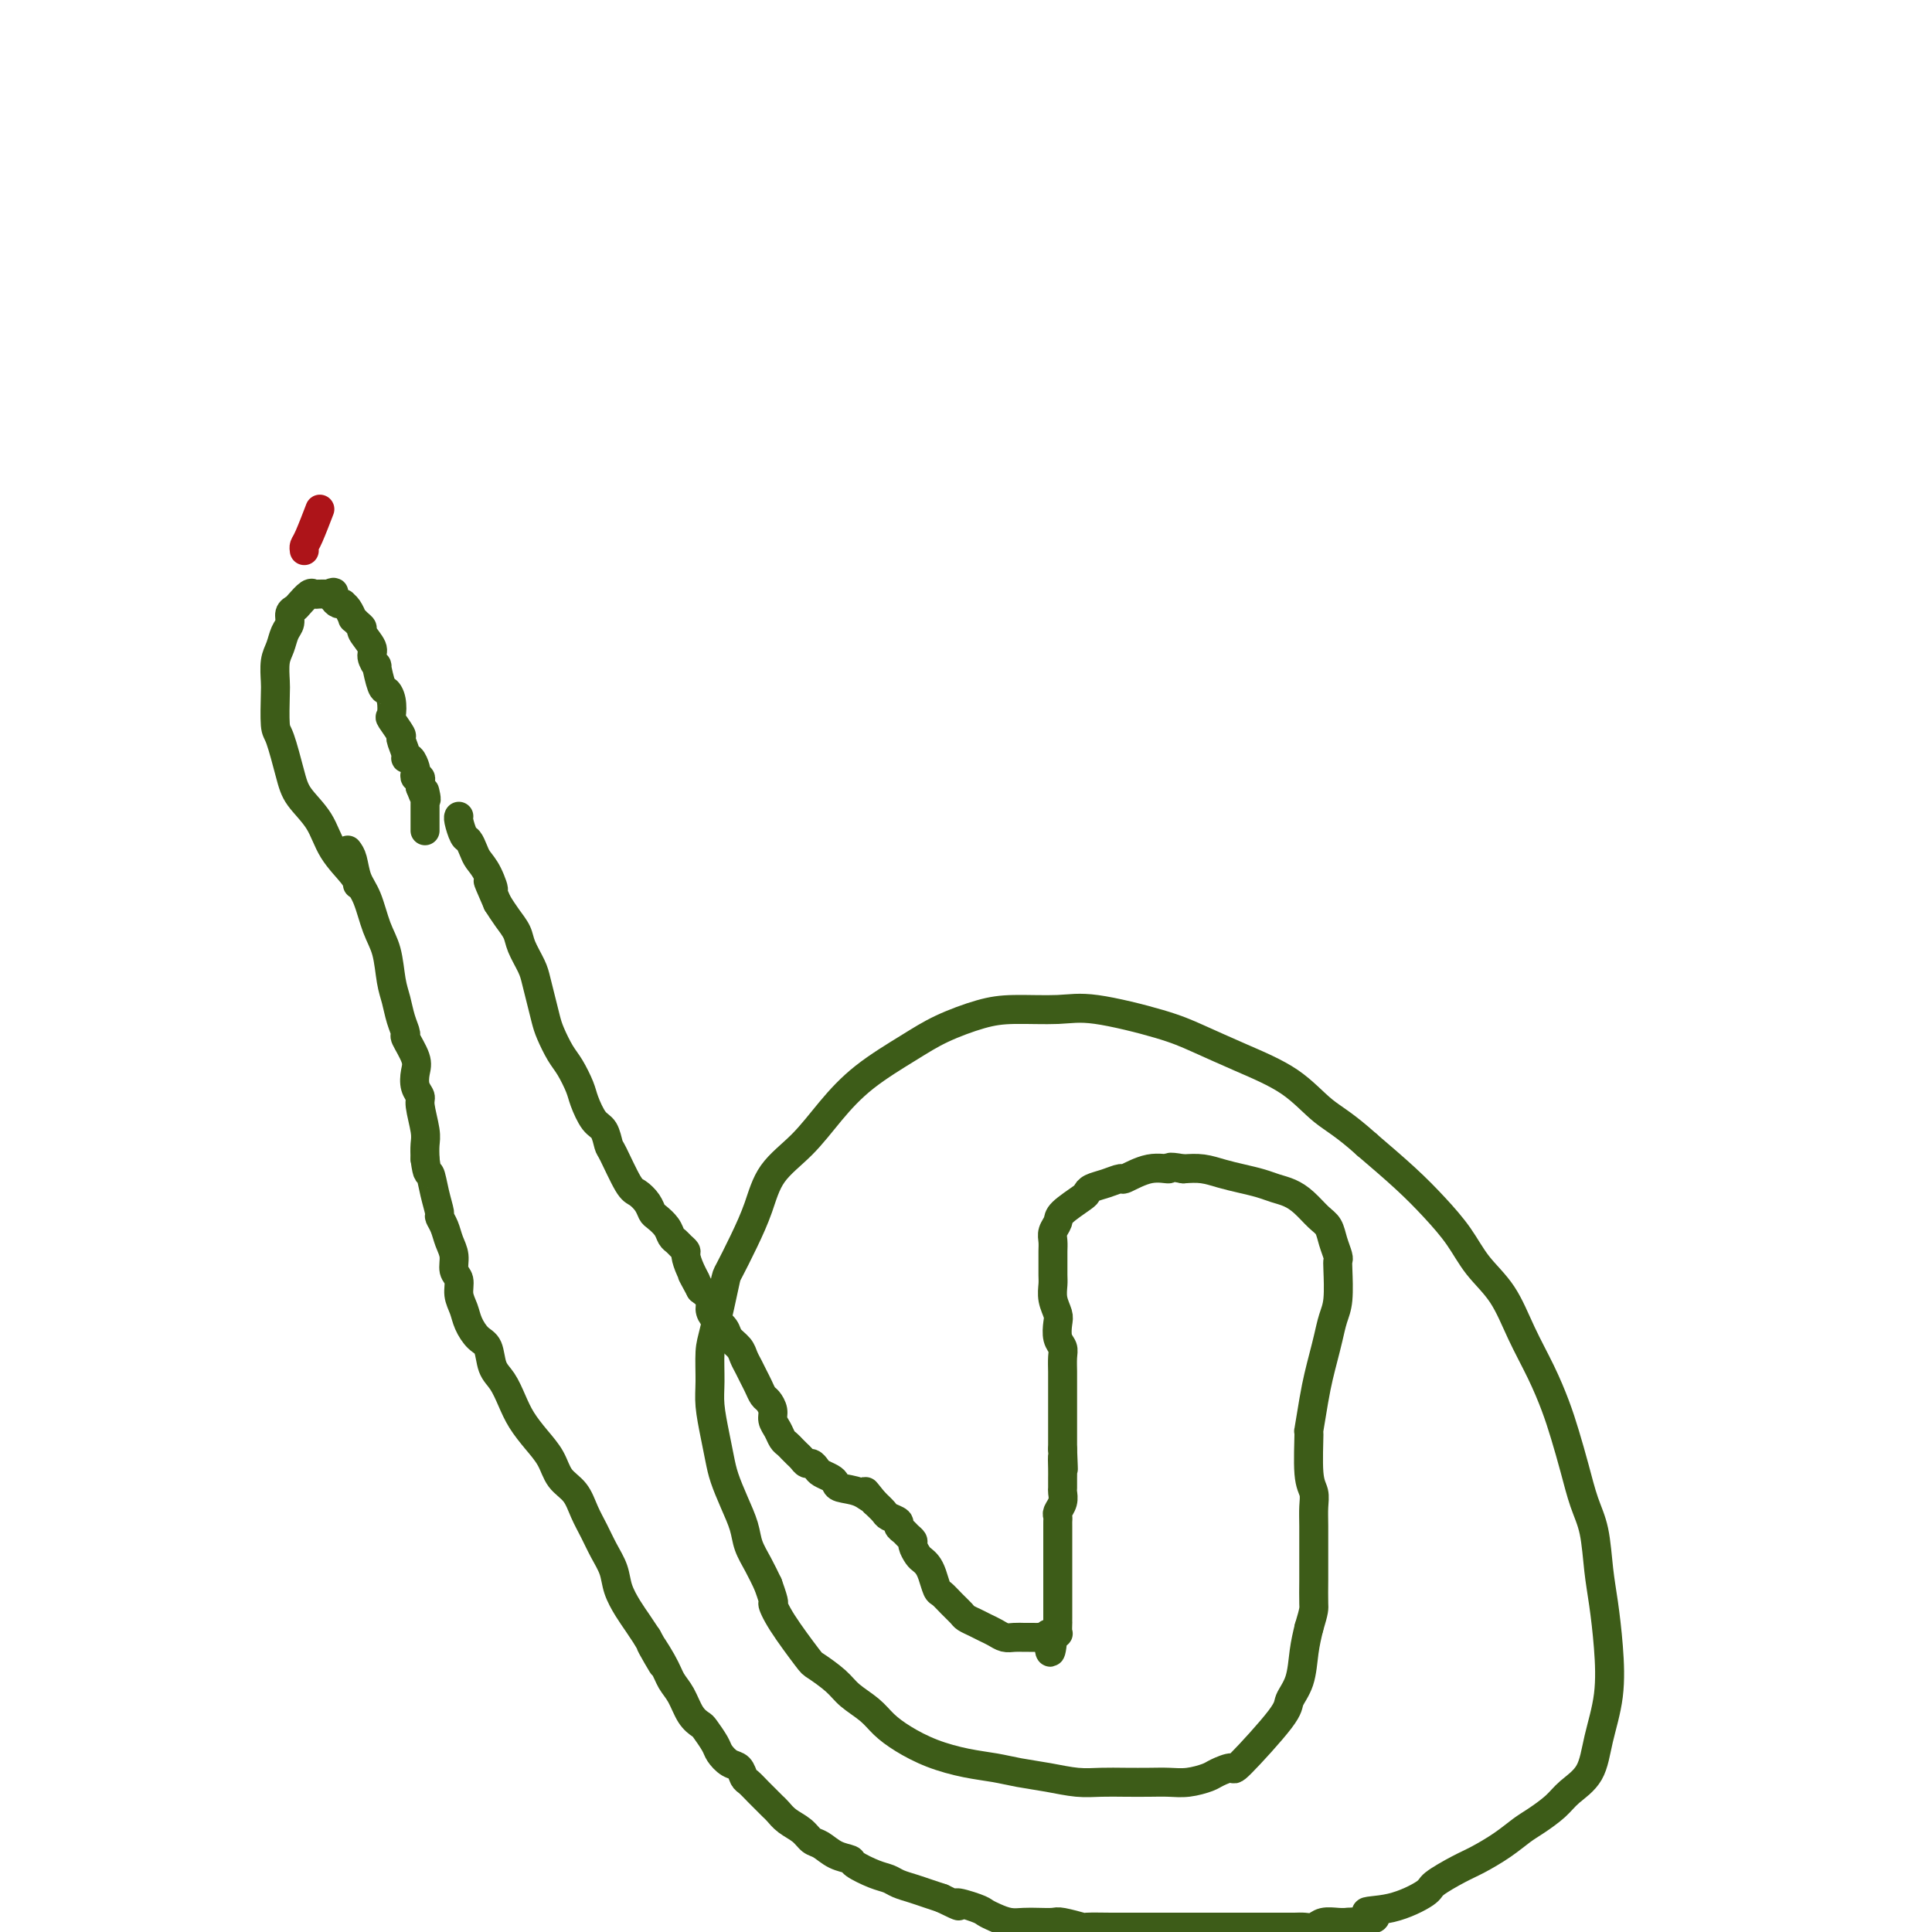 <svg viewBox='0 0 400 400' version='1.1' xmlns='http://www.w3.org/2000/svg' xmlns:xlink='http://www.w3.org/1999/xlink'><g fill='none' stroke='#3D5C18' stroke-width='6' stroke-linecap='round' stroke-linejoin='round'><path d='M74,183c0.008,0.115 0.017,0.229 0,0c-0.017,-0.229 -0.059,-0.802 -1,-2c-0.941,-1.198 -2.780,-3.022 -4,-5c-1.220,-1.978 -1.819,-4.112 -3,-6c-1.181,-1.888 -2.943,-3.532 -4,-5c-1.057,-1.468 -1.407,-2.762 -2,-5c-0.593,-2.238 -1.428,-5.422 -2,-7c-0.572,-1.578 -0.882,-1.552 -1,-3c-0.118,-1.448 -0.043,-4.370 0,-6c0.043,-1.630 0.054,-1.970 0,-3c-0.054,-1.030 -0.173,-2.752 0,-4c0.173,-1.248 0.638,-2.022 1,-3c0.362,-0.978 0.621,-2.159 1,-3c0.379,-0.841 0.879,-1.343 1,-2c0.121,-0.657 -0.136,-1.468 0,-2c0.136,-0.532 0.666,-0.783 1,-1c0.334,-0.217 0.474,-0.398 1,-1c0.526,-0.602 1.440,-1.625 2,-2c0.560,-0.375 0.766,-0.101 1,0c0.234,0.101 0.495,0.029 1,0c0.505,-0.029 1.252,-0.014 2,0'/><path d='M68,123c1.476,-0.663 1.165,-0.322 1,0c-0.165,0.322 -0.185,0.624 0,1c0.185,0.376 0.575,0.827 1,1c0.425,0.173 0.884,0.070 1,0c0.116,-0.070 -0.110,-0.107 0,0c0.110,0.107 0.556,0.358 1,1c0.444,0.642 0.888,1.676 1,2c0.112,0.324 -0.106,-0.061 0,0c0.106,0.061 0.535,0.568 1,1c0.465,0.432 0.966,0.790 1,1c0.034,0.210 -0.398,0.273 0,1c0.398,0.727 1.626,2.118 2,3c0.374,0.882 -0.107,1.254 0,2c0.107,0.746 0.803,1.865 1,2c0.197,0.135 -0.104,-0.713 0,0c0.104,0.713 0.614,2.987 1,4c0.386,1.013 0.647,0.766 1,1c0.353,0.234 0.797,0.950 1,2c0.203,1.050 0.163,2.435 0,3c-0.163,0.565 -0.451,0.310 0,1c0.451,0.690 1.640,2.327 2,3c0.360,0.673 -0.110,0.383 0,1c0.110,0.617 0.800,2.140 1,3c0.200,0.860 -0.091,1.058 0,1c0.091,-0.058 0.564,-0.370 1,0c0.436,0.370 0.835,1.423 1,2c0.165,0.577 0.097,0.680 0,1c-0.097,0.320 -0.222,0.859 0,1c0.222,0.141 0.790,-0.116 1,0c0.210,0.116 0.060,0.605 0,1c-0.060,0.395 -0.030,0.698 0,1'/><path d='M87,163c1.774,4.665 1.207,1.827 1,1c-0.207,-0.827 -0.056,0.355 0,1c0.056,0.645 0.015,0.751 0,1c-0.015,0.249 -0.004,0.640 0,1c0.004,0.360 0.001,0.688 0,1c-0.001,0.312 -0.000,0.609 0,1c0.000,0.391 0.000,0.875 0,1c-0.000,0.125 -0.000,-0.110 0,0c0.000,0.110 0.000,0.566 0,1c-0.000,0.434 -0.000,0.848 0,1c0.000,0.152 0.000,0.044 0,0c-0.000,-0.044 -0.000,-0.022 0,0'/></g>
<g fill='none' stroke='#AD1419' stroke-width='6' stroke-linecap='round' stroke-linejoin='round'><path d='M63,114c-0.054,-0.345 -0.107,-0.690 0,-1c0.107,-0.310 0.375,-0.583 1,-2c0.625,-1.417 1.607,-3.976 2,-5c0.393,-1.024 0.196,-0.512 0,0'/></g>
<g fill='none' stroke='#3D5C18' stroke-width='6' stroke-linecap='round' stroke-linejoin='round'><path d='M72,176c0.358,0.473 0.715,0.946 1,2c0.285,1.054 0.496,2.691 1,4c0.504,1.309 1.301,2.292 2,4c0.699,1.708 1.300,4.140 2,6c0.700,1.860 1.498,3.147 2,5c0.502,1.853 0.707,4.273 1,6c0.293,1.727 0.674,2.763 1,4c0.326,1.237 0.595,2.676 1,4c0.405,1.324 0.945,2.532 1,3c0.055,0.468 -0.373,0.195 0,1c0.373,0.805 1.549,2.688 2,4c0.451,1.312 0.177,2.053 0,3c-0.177,0.947 -0.258,2.101 0,3c0.258,0.899 0.854,1.542 1,2c0.146,0.458 -0.157,0.731 0,2c0.157,1.269 0.773,3.534 1,5c0.227,1.466 0.065,2.133 0,3c-0.065,0.867 -0.032,1.933 0,3'/><path d='M88,240c0.492,3.748 0.723,2.617 1,3c0.277,0.383 0.599,2.280 1,4c0.401,1.720 0.882,3.265 1,4c0.118,0.735 -0.127,0.662 0,1c0.127,0.338 0.627,1.087 1,2c0.373,0.913 0.621,1.991 1,3c0.379,1.009 0.889,1.950 1,3c0.111,1.050 -0.178,2.209 0,3c0.178,0.791 0.824,1.213 1,2c0.176,0.787 -0.118,1.938 0,3c0.118,1.062 0.647,2.035 1,3c0.353,0.965 0.531,1.923 1,3c0.469,1.077 1.228,2.272 2,3c0.772,0.728 1.557,0.988 2,2c0.443,1.012 0.544,2.777 1,4c0.456,1.223 1.267,1.905 2,3c0.733,1.095 1.389,2.604 2,4c0.611,1.396 1.179,2.680 2,4c0.821,1.320 1.897,2.677 3,4c1.103,1.323 2.235,2.611 3,4c0.765,1.389 1.163,2.878 2,4c0.837,1.122 2.112,1.878 3,3c0.888,1.122 1.389,2.610 2,4c0.611,1.390 1.333,2.683 2,4c0.667,1.317 1.281,2.659 2,4c0.719,1.341 1.543,2.680 2,4c0.457,1.320 0.545,2.622 1,4c0.455,1.378 1.276,2.833 2,4c0.724,1.167 1.350,2.048 2,3c0.650,0.952 1.325,1.976 2,3'/><path d='M134,339c5.855,10.383 1.991,3.839 1,2c-0.991,-1.839 0.890,1.027 2,3c1.110,1.973 1.448,3.052 2,4c0.552,0.948 1.318,1.767 2,3c0.682,1.233 1.281,2.882 2,4c0.719,1.118 1.557,1.704 2,2c0.443,0.296 0.489,0.302 1,1c0.511,0.698 1.485,2.089 2,3c0.515,0.911 0.571,1.343 1,2c0.429,0.657 1.231,1.541 2,2c0.769,0.459 1.505,0.494 2,1c0.495,0.506 0.749,1.484 1,2c0.251,0.516 0.501,0.571 1,1c0.499,0.429 1.249,1.231 2,2c0.751,0.769 1.503,1.504 2,2c0.497,0.496 0.738,0.753 1,1c0.262,0.247 0.545,0.485 1,1c0.455,0.515 1.083,1.308 2,2c0.917,0.692 2.124,1.285 3,2c0.876,0.715 1.422,1.553 2,2c0.578,0.447 1.186,0.505 2,1c0.814,0.495 1.832,1.428 3,2c1.168,0.572 2.486,0.783 3,1c0.514,0.217 0.224,0.439 1,1c0.776,0.561 2.620,1.460 4,2c1.380,0.540 2.298,0.722 3,1c0.702,0.278 1.188,0.652 2,1c0.812,0.348 1.949,0.671 3,1c1.051,0.329 2.014,0.666 3,1c0.986,0.334 1.993,0.667 3,1'/><path d='M195,393c5.414,2.654 2.948,1.289 3,1c0.052,-0.289 2.622,0.497 4,1c1.378,0.503 1.565,0.723 2,1c0.435,0.277 1.118,0.610 2,1c0.882,0.390 1.963,0.835 3,1c1.037,0.165 2.030,0.048 3,0c0.970,-0.048 1.916,-0.027 3,0c1.084,0.027 2.307,0.060 3,0c0.693,-0.060 0.856,-0.212 2,0c1.144,0.212 3.268,0.789 4,1c0.732,0.211 0.073,0.057 1,0c0.927,-0.057 3.442,-0.015 5,0c1.558,0.015 2.159,0.004 3,0c0.841,-0.004 1.922,-0.001 3,0c1.078,0.001 2.151,0.000 3,0c0.849,-0.000 1.472,-0.000 2,0c0.528,0.000 0.960,0.000 2,0c1.040,-0.000 2.686,-0.000 4,0c1.314,0.000 2.294,0.000 3,0c0.706,-0.000 1.138,0.000 2,0c0.862,-0.000 2.155,-0.000 3,0c0.845,0.000 1.241,0.000 2,0c0.759,-0.000 1.880,-0.000 3,0c1.120,0.000 2.240,0.001 3,0c0.760,-0.001 1.161,-0.004 2,0c0.839,0.004 2.115,0.015 3,0c0.885,-0.015 1.378,-0.057 2,0c0.622,0.057 1.373,0.211 2,0c0.627,-0.211 1.130,-0.788 2,-1c0.870,-0.212 2.106,-0.061 3,0c0.894,0.061 1.447,0.030 2,0'/><path d='M279,398c9.221,-0.590 4.774,-1.566 4,-2c-0.774,-0.434 2.125,-0.328 5,-1c2.875,-0.672 5.724,-2.122 7,-3c1.276,-0.878 0.978,-1.184 2,-2c1.022,-0.816 3.364,-2.143 5,-3c1.636,-0.857 2.567,-1.244 4,-2c1.433,-0.756 3.369,-1.882 5,-3c1.631,-1.118 2.958,-2.229 4,-3c1.042,-0.771 1.798,-1.203 3,-2c1.202,-0.797 2.851,-1.959 4,-3c1.149,-1.041 1.797,-1.962 3,-3c1.203,-1.038 2.960,-2.194 4,-4c1.040,-1.806 1.361,-4.261 2,-7c0.639,-2.739 1.595,-5.761 2,-9c0.405,-3.239 0.260,-6.695 0,-10c-0.260,-3.305 -0.636,-6.457 -1,-9c-0.364,-2.543 -0.716,-4.475 -1,-7c-0.284,-2.525 -0.498,-5.643 -1,-8c-0.502,-2.357 -1.291,-3.954 -2,-6c-0.709,-2.046 -1.337,-4.540 -2,-7c-0.663,-2.460 -1.362,-4.887 -2,-7c-0.638,-2.113 -1.216,-3.911 -2,-6c-0.784,-2.089 -1.773,-4.469 -3,-7c-1.227,-2.531 -2.693,-5.214 -4,-8c-1.307,-2.786 -2.454,-5.674 -4,-8c-1.546,-2.326 -3.492,-4.090 -5,-6c-1.508,-1.910 -2.580,-3.966 -4,-6c-1.420,-2.034 -3.190,-4.048 -5,-6c-1.810,-1.952 -3.660,-3.844 -6,-6c-2.340,-2.156 -5.170,-4.578 -8,-7'/><path d='M283,237c-4.682,-4.227 -6.887,-5.295 -9,-7c-2.113,-1.705 -4.132,-4.048 -7,-6c-2.868,-1.952 -6.583,-3.514 -10,-5c-3.417,-1.486 -6.534,-2.896 -9,-4c-2.466,-1.104 -4.281,-1.902 -8,-3c-3.719,-1.098 -9.344,-2.496 -13,-3c-3.656,-0.504 -5.345,-0.114 -8,0c-2.655,0.114 -6.277,-0.047 -9,0c-2.723,0.047 -4.548,0.303 -7,1c-2.452,0.697 -5.532,1.837 -8,3c-2.468,1.163 -4.324,2.349 -7,4c-2.676,1.651 -6.172,3.766 -9,6c-2.828,2.234 -4.987,4.587 -7,7c-2.013,2.413 -3.881,4.885 -6,7c-2.119,2.115 -4.489,3.873 -6,6c-1.511,2.127 -2.163,4.625 -3,7c-0.837,2.375 -1.860,4.629 -3,7c-1.140,2.371 -2.396,4.861 -3,6c-0.604,1.139 -0.555,0.928 -1,3c-0.445,2.072 -1.384,6.426 -2,9c-0.616,2.574 -0.908,3.367 -1,5c-0.092,1.633 0.016,4.105 0,6c-0.016,1.895 -0.156,3.212 0,5c0.156,1.788 0.609,4.046 1,6c0.391,1.954 0.720,3.603 1,5c0.280,1.397 0.512,2.540 1,4c0.488,1.460 1.233,3.237 2,5c0.767,1.763 1.556,3.514 2,5c0.444,1.486 0.543,2.708 1,4c0.457,1.292 1.274,2.655 2,4c0.726,1.345 1.363,2.673 2,4'/><path d='M159,328c1.729,4.793 1.051,3.777 1,4c-0.051,0.223 0.526,1.687 2,4c1.474,2.313 3.844,5.476 5,7c1.156,1.524 1.099,1.408 2,2c0.901,0.592 2.760,1.890 4,3c1.240,1.110 1.862,2.030 3,3c1.138,0.970 2.792,1.990 4,3c1.208,1.010 1.971,2.011 3,3c1.029,0.989 2.325,1.967 4,3c1.675,1.033 3.731,2.122 6,3c2.269,0.878 4.752,1.545 7,2c2.248,0.455 4.260,0.696 6,1c1.740,0.304 3.209,0.670 5,1c1.791,0.330 3.903,0.624 6,1c2.097,0.376 4.178,0.832 6,1c1.822,0.168 3.386,0.046 5,0c1.614,-0.046 3.280,-0.015 5,0c1.720,0.015 3.495,0.016 5,0c1.505,-0.016 2.740,-0.048 4,0c1.260,0.048 2.544,0.175 4,0c1.456,-0.175 3.084,-0.652 4,-1c0.916,-0.348 1.119,-0.567 2,-1c0.881,-0.433 2.439,-1.079 3,-1c0.561,0.079 0.125,0.882 2,-1c1.875,-1.882 6.060,-6.449 8,-9c1.940,-2.551 1.633,-3.086 2,-4c0.367,-0.914 1.406,-2.208 2,-4c0.594,-1.792 0.741,-4.084 1,-6c0.259,-1.916 0.629,-3.458 1,-5'/><path d='M271,337c1.155,-3.827 1.041,-3.896 1,-5c-0.041,-1.104 -0.010,-3.244 0,-5c0.010,-1.756 -0.001,-3.129 0,-5c0.001,-1.871 0.015,-4.241 0,-6c-0.015,-1.759 -0.057,-2.907 0,-4c0.057,-1.093 0.214,-2.129 0,-3c-0.214,-0.871 -0.801,-1.576 -1,-4c-0.199,-2.424 -0.012,-6.567 0,-8c0.012,-1.433 -0.151,-0.157 0,-1c0.151,-0.843 0.618,-3.804 1,-6c0.382,-2.196 0.681,-3.628 1,-5c0.319,-1.372 0.660,-2.686 1,-4c0.340,-1.314 0.679,-2.629 1,-4c0.321,-1.371 0.623,-2.800 1,-4c0.377,-1.200 0.830,-2.173 1,-4c0.170,-1.827 0.057,-4.510 0,-6c-0.057,-1.490 -0.059,-1.788 0,-2c0.059,-0.212 0.179,-0.340 0,-1c-0.179,-0.660 -0.655,-1.854 -1,-3c-0.345,-1.146 -0.557,-2.243 -1,-3c-0.443,-0.757 -1.118,-1.172 -2,-2c-0.882,-0.828 -1.971,-2.067 -3,-3c-1.029,-0.933 -1.997,-1.559 -3,-2c-1.003,-0.441 -2.042,-0.696 -3,-1c-0.958,-0.304 -1.834,-0.656 -3,-1c-1.166,-0.344 -2.622,-0.680 -4,-1c-1.378,-0.320 -2.679,-0.625 -4,-1c-1.321,-0.375 -2.663,-0.822 -4,-1c-1.337,-0.178 -2.668,-0.089 -4,0'/><path d='M245,242c-3.920,-0.740 -2.719,-0.090 -3,0c-0.281,0.090 -2.043,-0.379 -4,0c-1.957,0.379 -4.108,1.608 -5,2c-0.892,0.392 -0.526,-0.051 -1,0c-0.474,0.051 -1.787,0.598 -3,1c-1.213,0.402 -2.324,0.660 -3,1c-0.676,0.340 -0.917,0.763 -1,1c-0.083,0.237 -0.008,0.290 -1,1c-0.992,0.710 -3.050,2.077 -4,3c-0.950,0.923 -0.790,1.401 -1,2c-0.210,0.599 -0.788,1.319 -1,2c-0.212,0.681 -0.056,1.322 0,2c0.056,0.678 0.014,1.392 0,2c-0.014,0.608 -0.000,1.112 0,2c0.000,0.888 -0.014,2.162 0,3c0.014,0.838 0.055,1.239 0,2c-0.055,0.761 -0.207,1.881 0,3c0.207,1.119 0.773,2.238 1,3c0.227,0.762 0.113,1.167 0,2c-0.113,0.833 -0.226,2.095 0,3c0.226,0.905 0.793,1.453 1,2c0.207,0.547 0.056,1.091 0,2c-0.056,0.909 -0.015,2.182 0,3c0.015,0.818 0.004,1.182 0,2c-0.004,0.818 -0.001,2.092 0,3c0.001,0.908 0.000,1.450 0,2c-0.000,0.550 -0.000,1.106 0,2c0.000,0.894 0.000,2.125 0,3c-0.000,0.875 -0.000,1.393 0,2c0.000,0.607 0.000,1.304 0,2'/><path d='M220,300c0.309,7.318 0.083,3.112 0,2c-0.083,-1.112 -0.021,0.871 0,2c0.021,1.129 0.002,1.406 0,2c-0.002,0.594 0.014,1.507 0,2c-0.014,0.493 -0.056,0.566 0,1c0.056,0.434 0.211,1.230 0,2c-0.211,0.770 -0.789,1.516 -1,2c-0.211,0.484 -0.057,0.707 0,1c0.057,0.293 0.015,0.655 0,1c-0.015,0.345 -0.004,0.674 0,1c0.004,0.326 0.001,0.650 0,1c-0.001,0.350 -0.000,0.726 0,1c0.000,0.274 0.000,0.444 0,1c-0.000,0.556 -0.000,1.496 0,2c0.000,0.504 0.000,0.573 0,1c-0.000,0.427 -0.000,1.214 0,2c0.000,0.786 0.000,1.573 0,2c-0.000,0.427 -0.000,0.496 0,1c0.000,0.504 0.000,1.444 0,2c-0.000,0.556 -0.000,0.726 0,1c0.000,0.274 0.000,0.650 0,1c-0.000,0.350 -0.000,0.672 0,1c0.000,0.328 0.000,0.660 0,1c-0.000,0.340 -0.000,0.687 0,1c0.000,0.313 0.001,0.592 0,1c-0.001,0.408 -0.004,0.946 0,1c0.004,0.054 0.015,-0.375 0,0c-0.015,0.375 -0.056,1.554 0,2c0.056,0.446 0.207,0.159 0,0c-0.207,-0.159 -0.774,-0.188 -1,0c-0.226,0.188 -0.113,0.594 0,1'/><path d='M218,339c-0.549,6.033 -0.922,1.617 -1,0c-0.078,-1.617 0.138,-0.433 0,0c-0.138,0.433 -0.628,0.116 -1,0c-0.372,-0.116 -0.624,-0.031 -1,0c-0.376,0.031 -0.877,0.008 -1,0c-0.123,-0.008 0.133,-0.001 0,0c-0.133,0.001 -0.654,-0.003 -1,0c-0.346,0.003 -0.515,0.012 -1,0c-0.485,-0.012 -1.284,-0.045 -2,0c-0.716,0.045 -1.347,0.166 -2,0c-0.653,-0.166 -1.326,-0.621 -2,-1c-0.674,-0.379 -1.349,-0.681 -2,-1c-0.651,-0.319 -1.277,-0.653 -2,-1c-0.723,-0.347 -1.542,-0.707 -2,-1c-0.458,-0.293 -0.557,-0.519 -1,-1c-0.443,-0.481 -1.232,-1.218 -2,-2c-0.768,-0.782 -1.515,-1.610 -2,-2c-0.485,-0.390 -0.707,-0.341 -1,-1c-0.293,-0.659 -0.657,-2.026 -1,-3c-0.343,-0.974 -0.665,-1.556 -1,-2c-0.335,-0.444 -0.681,-0.749 -1,-1c-0.319,-0.251 -0.610,-0.449 -1,-1c-0.390,-0.551 -0.879,-1.457 -1,-2c-0.121,-0.543 0.127,-0.723 0,-1c-0.127,-0.277 -0.629,-0.652 -1,-1c-0.371,-0.348 -0.609,-0.670 -1,-1c-0.391,-0.330 -0.933,-0.669 -1,-1c-0.067,-0.331 0.343,-0.656 0,-1c-0.343,-0.344 -1.438,-0.708 -2,-1c-0.562,-0.292 -0.589,-0.512 -1,-1c-0.411,-0.488 -1.205,-1.244 -2,-2'/><path d='M181,311c-3.106,-3.891 -1.370,-1.620 -1,-1c0.370,0.620 -0.626,-0.411 -2,-1c-1.374,-0.589 -3.128,-0.735 -4,-1c-0.872,-0.265 -0.864,-0.649 -1,-1c-0.136,-0.351 -0.418,-0.668 -1,-1c-0.582,-0.332 -1.465,-0.681 -2,-1c-0.535,-0.319 -0.721,-0.610 -1,-1c-0.279,-0.390 -0.652,-0.878 -1,-1c-0.348,-0.122 -0.671,0.122 -1,0c-0.329,-0.122 -0.666,-0.609 -1,-1c-0.334,-0.391 -0.667,-0.685 -1,-1c-0.333,-0.315 -0.668,-0.651 -1,-1c-0.332,-0.349 -0.663,-0.712 -1,-1c-0.337,-0.288 -0.682,-0.501 -1,-1c-0.318,-0.499 -0.610,-1.285 -1,-2c-0.390,-0.715 -0.878,-1.360 -1,-2c-0.122,-0.640 0.122,-1.274 0,-2c-0.122,-0.726 -0.610,-1.546 -1,-2c-0.390,-0.454 -0.682,-0.544 -1,-1c-0.318,-0.456 -0.661,-1.277 -1,-2c-0.339,-0.723 -0.672,-1.348 -1,-2c-0.328,-0.652 -0.650,-1.329 -1,-2c-0.350,-0.671 -0.727,-1.334 -1,-2c-0.273,-0.666 -0.441,-1.333 -1,-2c-0.559,-0.667 -1.507,-1.333 -2,-2c-0.493,-0.667 -0.530,-1.333 -1,-2c-0.470,-0.667 -1.373,-1.333 -2,-2c-0.627,-0.667 -0.976,-1.333 -1,-2c-0.024,-0.667 0.279,-1.333 0,-2c-0.279,-0.667 -1.139,-1.333 -2,-2'/><path d='M145,267c-2.813,-5.173 -1.345,-2.604 -1,-2c0.345,0.604 -0.432,-0.755 -1,-2c-0.568,-1.245 -0.926,-2.374 -1,-3c-0.074,-0.626 0.136,-0.748 0,-1c-0.136,-0.252 -0.617,-0.635 -1,-1c-0.383,-0.365 -0.666,-0.713 -1,-1c-0.334,-0.287 -0.719,-0.513 -1,-1c-0.281,-0.487 -0.460,-1.234 -1,-2c-0.540,-0.766 -1.442,-1.552 -2,-2c-0.558,-0.448 -0.773,-0.558 -1,-1c-0.227,-0.442 -0.467,-1.216 -1,-2c-0.533,-0.784 -1.361,-1.579 -2,-2c-0.639,-0.421 -1.091,-0.467 -2,-2c-0.909,-1.533 -2.275,-4.553 -3,-6c-0.725,-1.447 -0.809,-1.320 -1,-2c-0.191,-0.680 -0.488,-2.167 -1,-3c-0.512,-0.833 -1.239,-1.012 -2,-2c-0.761,-0.988 -1.556,-2.785 -2,-4c-0.444,-1.215 -0.539,-1.847 -1,-3c-0.461,-1.153 -1.289,-2.828 -2,-4c-0.711,-1.172 -1.304,-1.840 -2,-3c-0.696,-1.160 -1.495,-2.812 -2,-4c-0.505,-1.188 -0.717,-1.910 -1,-3c-0.283,-1.090 -0.638,-2.546 -1,-4c-0.362,-1.454 -0.730,-2.906 -1,-4c-0.270,-1.094 -0.443,-1.829 -1,-3c-0.557,-1.171 -1.500,-2.778 -2,-4c-0.500,-1.222 -0.558,-2.060 -1,-3c-0.442,-0.940 -1.269,-1.983 -2,-3c-0.731,-1.017 -1.365,-2.009 -2,-3'/><path d='M103,187c-3.289,-7.501 -1.511,-3.754 -1,-3c0.511,0.754 -0.244,-1.484 -1,-3c-0.756,-1.516 -1.513,-2.312 -2,-3c-0.487,-0.688 -0.705,-1.270 -1,-2c-0.295,-0.730 -0.667,-1.607 -1,-2c-0.333,-0.393 -0.625,-0.301 -1,-1c-0.375,-0.699 -0.832,-2.188 -1,-3c-0.168,-0.812 -0.048,-0.946 0,-1c0.048,-0.054 0.024,-0.027 0,0'/></g>
</svg>